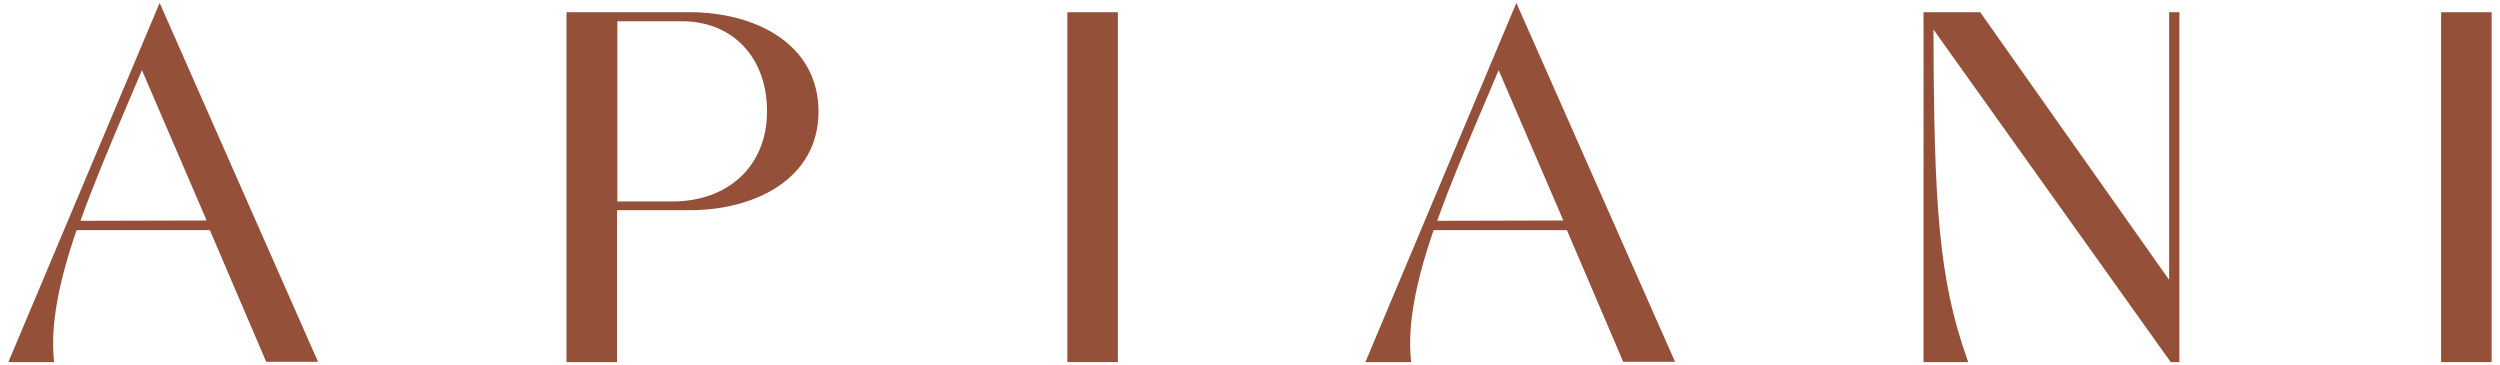<?xml version="1.0" encoding="utf-8"?>
<!-- Generator: Adobe Illustrator 25.4.1, SVG Export Plug-In . SVG Version: 6.00 Build 0)  -->
<svg version="1.1" id="Layer_1" xmlns="http://www.w3.org/2000/svg" xmlns:xlink="http://www.w3.org/1999/xlink" x="0px" y="0px"
	 viewBox="0 0 776.7 113.4" style="enable-background:new 0 0 776.7 113.4;" xml:space="preserve">
<style type="text/css">
	.st0{fill:#95503A;}
</style>
<g>
	<path class="st0" d="M2.6,112.5h14.2l-0.1-1.2c-0.9-10.3,1.3-23,7.1-39.8h41.4l17.5,40.9h16.1L49.6,0.9L2.6,112.5z M25,68.6
		c4-11.2,9-23,14.3-35.5c1.6-3.7,3.2-7.5,4.8-11.3l20.1,46.7L25,68.6z"/>
	<path class="st0" d="M214.4,3.8H176v108.7h15.7V65.3h22.7c19.8,0,39.9-9.5,39.9-30.7C254.2,13.3,234.2,3.8,214.4,3.8z M191.7,6.6
		h20.1c15.8,0,26.5,11.2,26.5,28s-11.9,28-29.5,28h-17V6.6z"/>
	<rect x="331.6" y="3.8" class="st0" width="15.7" height="108.7"/>
	<path class="st0" d="M424.2,112.5h14.2l-0.1-1.2c-0.9-10.3,1.3-23,7.1-39.8h41.4l17.5,40.9h16.1L471.1,0.9L424.2,112.5z
		 M446.5,68.6c4-11.2,9-23,14.3-35.5c1.6-3.7,3.2-7.5,4.8-11.3l20.1,46.7L446.5,68.6z"/>
	<path class="st0" d="M673.8,86.8l-58.6-83h-17.6v108.7h13.9l-0.5-1.4c-8.6-24.4-10.2-47.2-10.3-101.9l73.7,103.3h2.7V3.8h-3.2V86.8
		z"/>
	<rect x="758.4" y="3.8" class="st0" width="15.7" height="108.7"/>
</g>
</svg>
